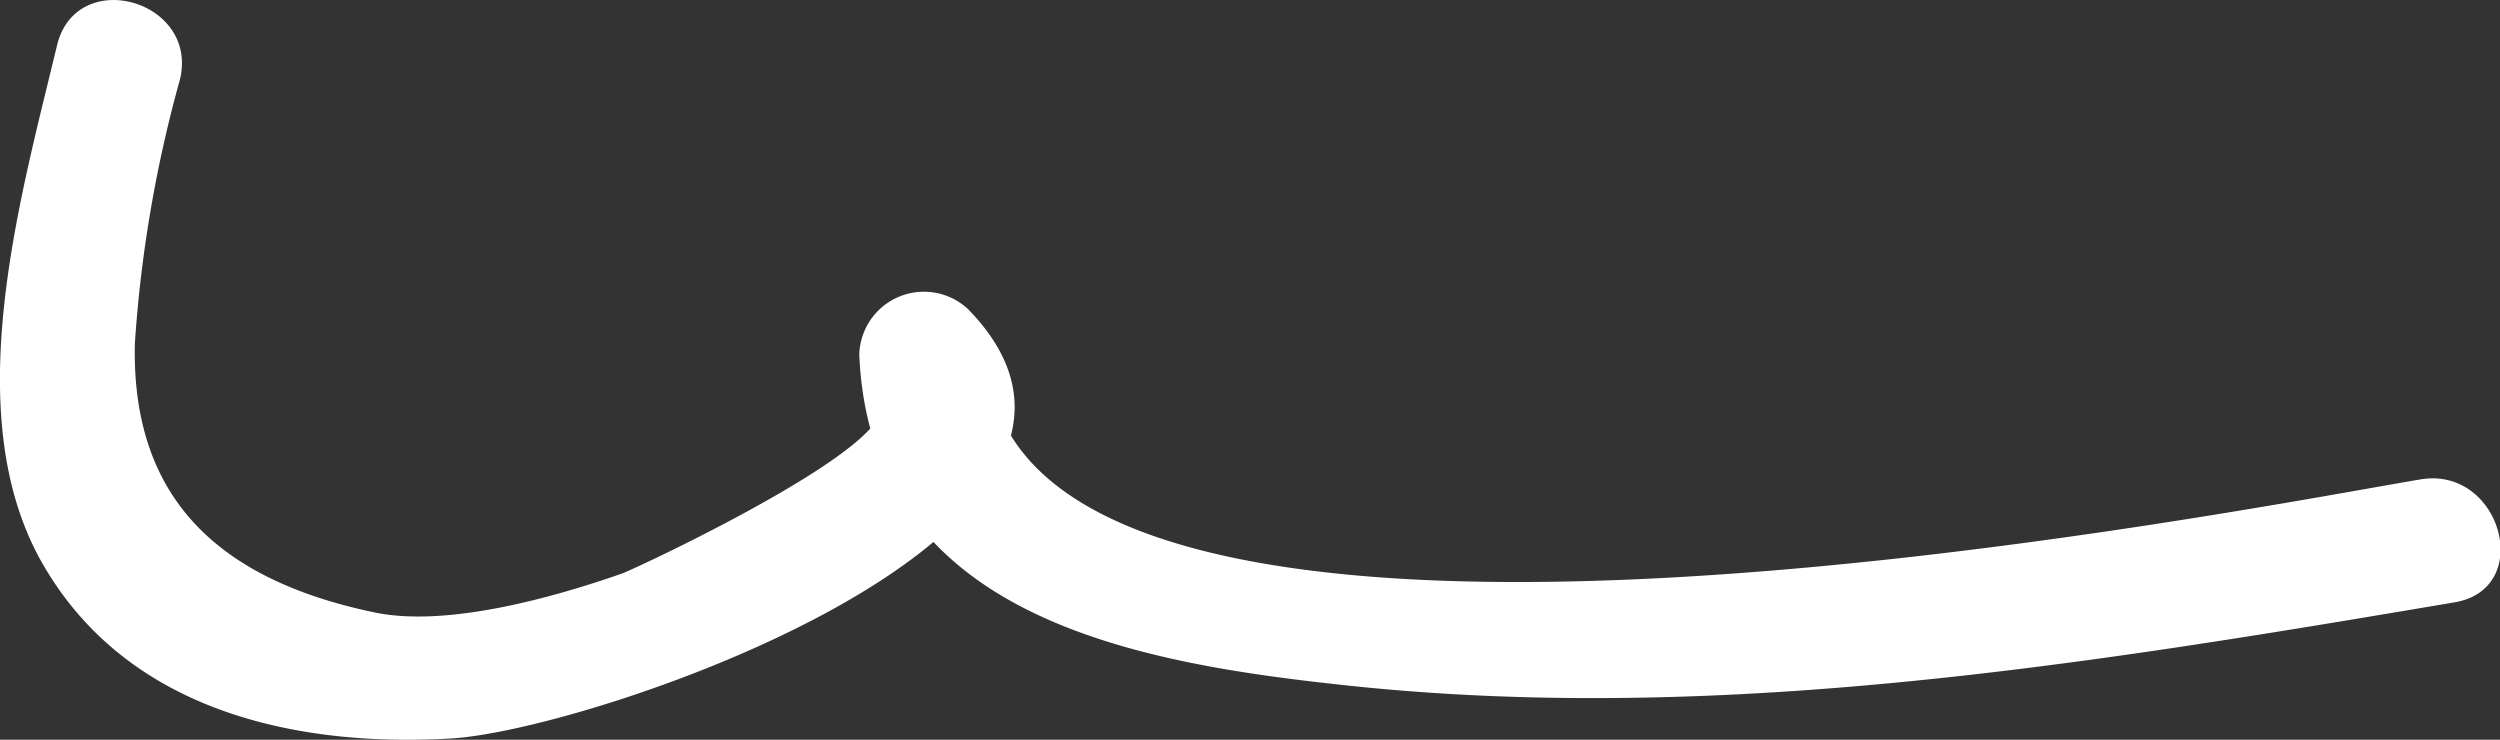 <?xml version="1.0" encoding="UTF-8"?> <svg xmlns="http://www.w3.org/2000/svg" id="Слой_1" data-name="Слой 1" viewBox="0 0 58.77 17.39"><rect x="0" y="0" width="58.77" height="17.39" fill="#333333" stroke="none"/> <defs> <style>.cls-1{fill:#fff;}</style> </defs> <title>Линия</title> <path class="cls-1" d="M1.34,1.07C.47,4.7-1,9.76,1,13.25s6,4.32,9.6,4.11c3.35-.19,17.2-4.92,12.16-10.09a1.52,1.52,0,0,0-2.56,1.07c.26,6,6.13,7.19,11.16,7.74,8.82,1,17.65-.45,26.34-1.92,1.9-.32,1.09-3.21-.8-2.89-4.7.79-33.3,6.45-33.7-2.93L20.63,9.4c.89.91-5.76,4-6,4.08-1.6.56-4.11,1.27-5.81.92-3.72-.77-5.73-2.72-5.65-6.32A30.62,30.62,0,0,1,4.23,1.87C4.68,0,1.79-.81,1.34,1.07Z"></path> </svg> 